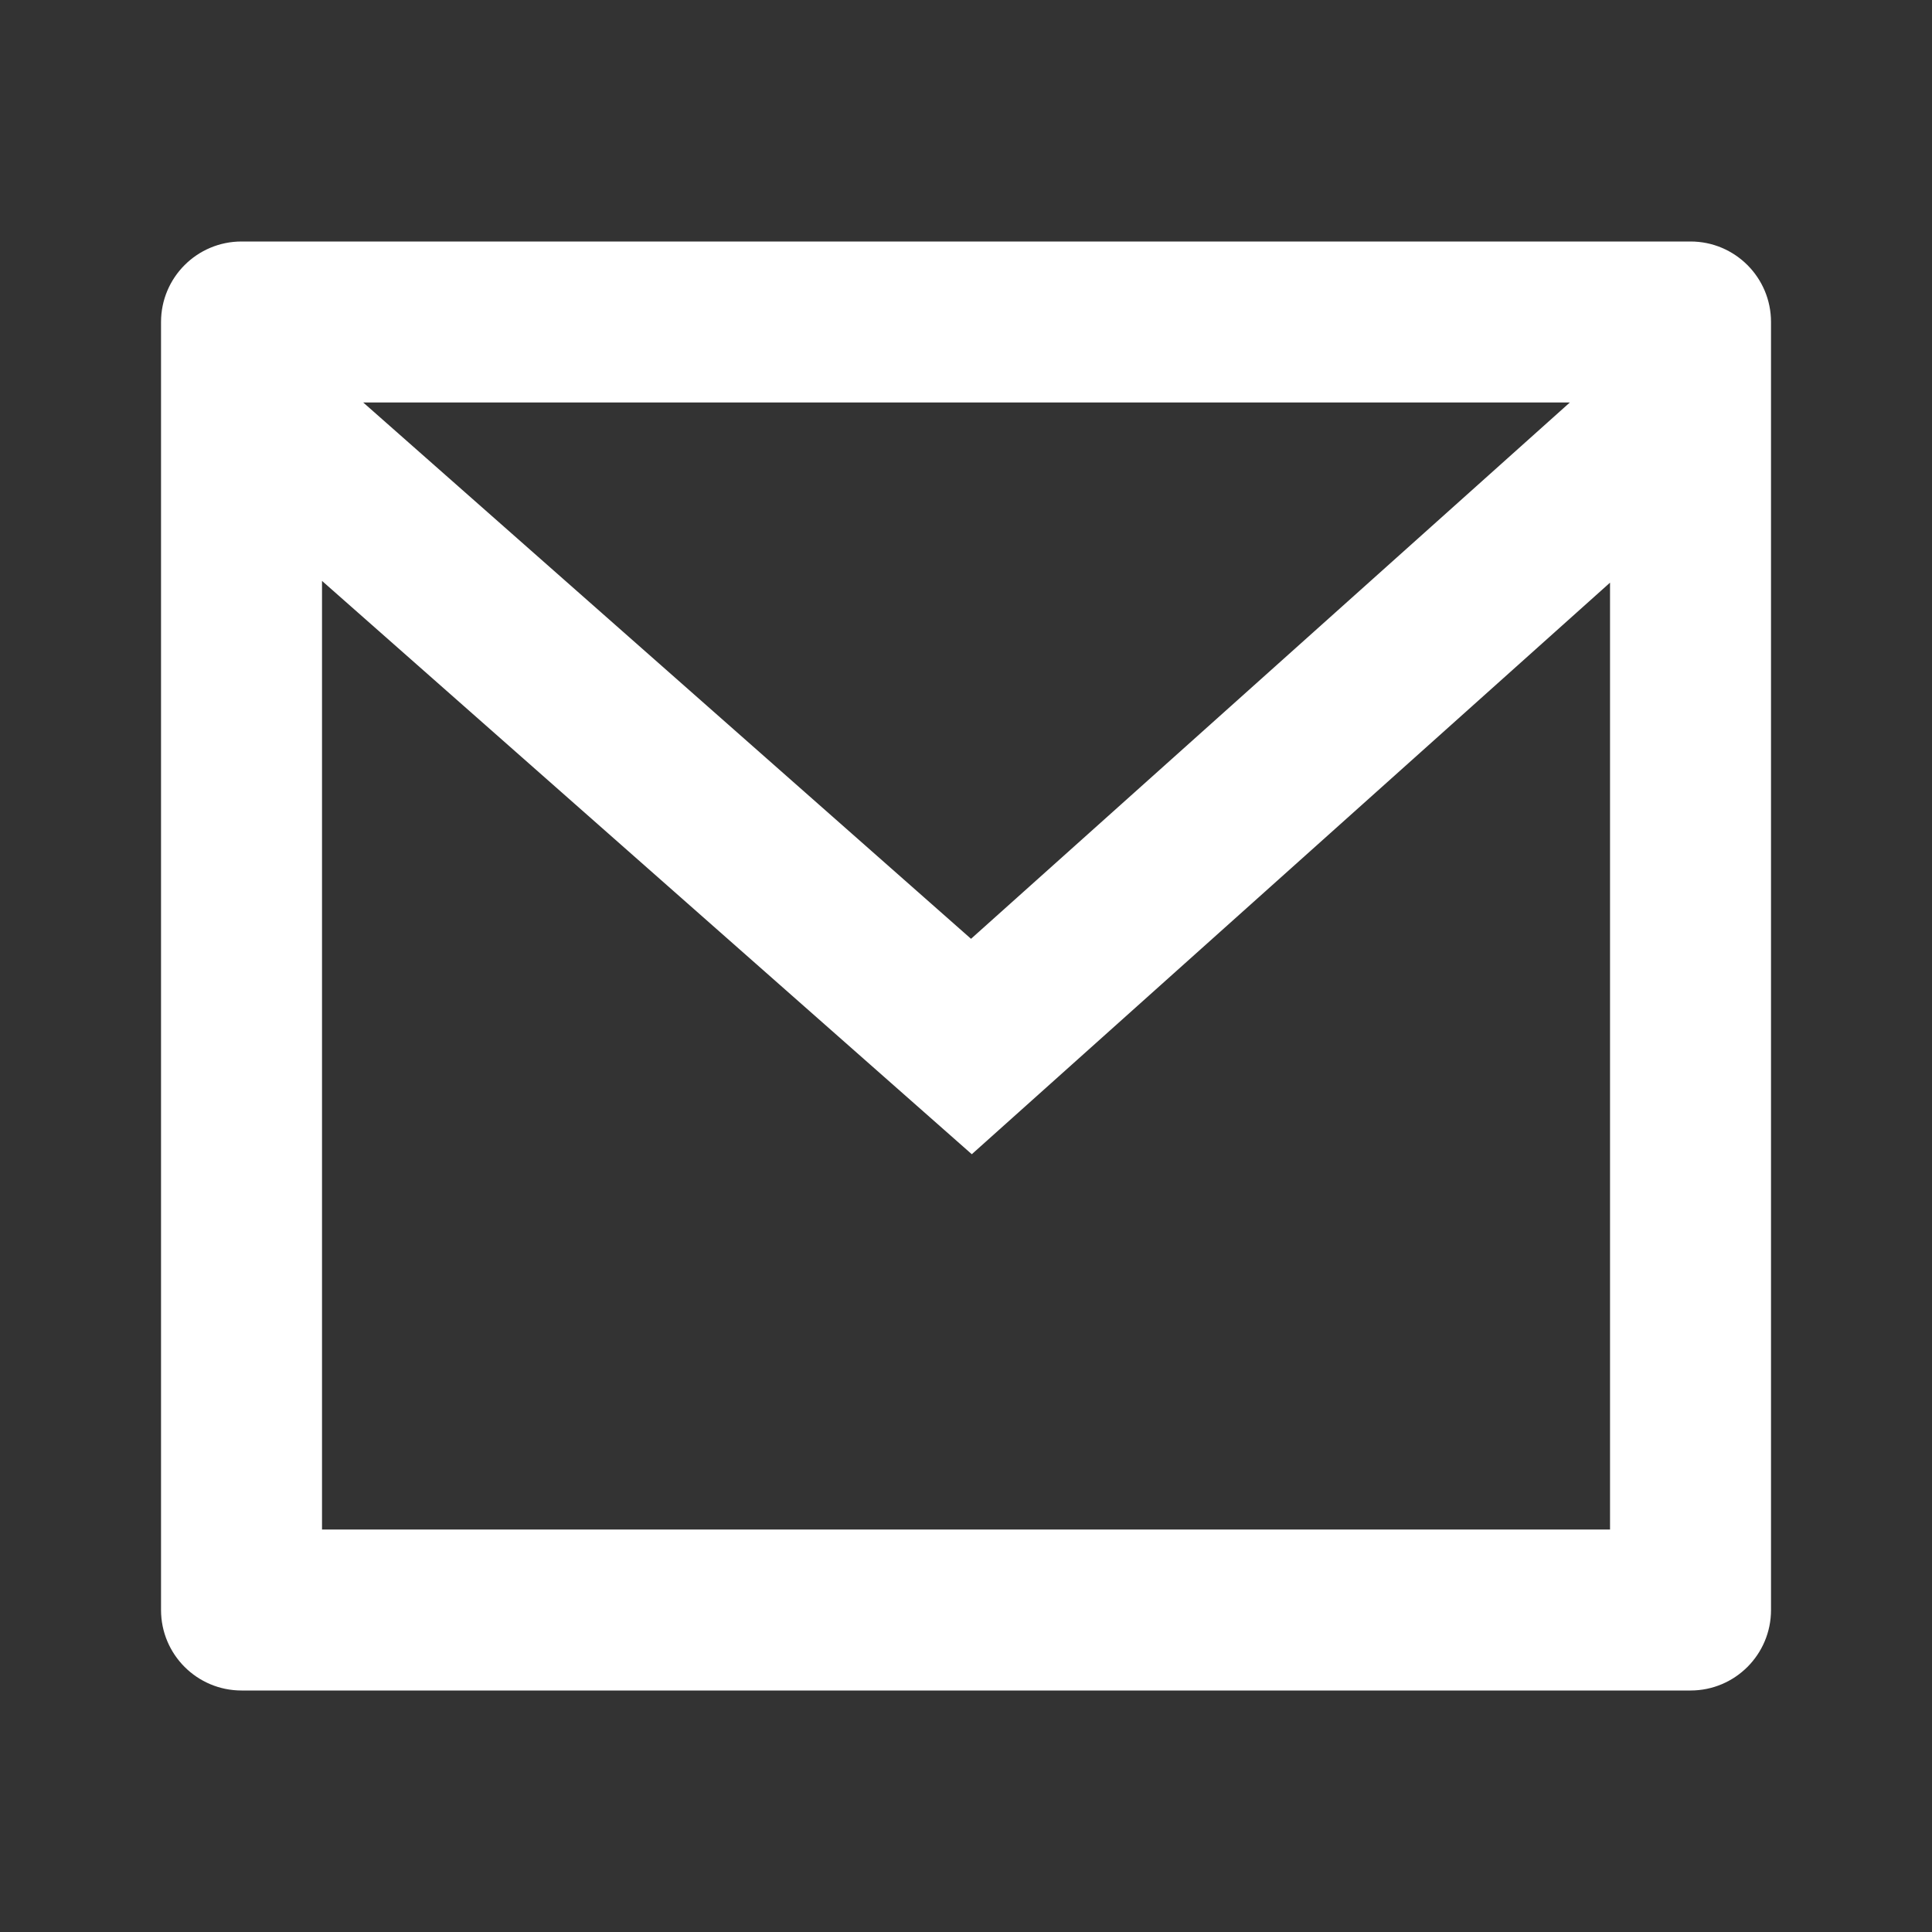 <svg width="40" height="40" viewBox="0 0 40 40" fill="none" xmlns="http://www.w3.org/2000/svg">
<rect x="0" y="0" width="40" height="40" fill="#333333" stroke="none"/>
<path d="M5.001 5H35.001C35.921 5 36.667 5.746 36.667 6.667V33.333C36.667 34.254 35.921 35 35.001 35H5.001C4.08 35 3.334 34.254 3.334 33.333V6.667C3.334 5.746 4.08 5 5.001 5ZM33.334 12.063L20.12 23.897L6.667 12.027V31.667H33.334V12.063ZM7.52 8.333L20.104 19.437L32.502 8.333H7.52Z" fill="white"/>
</svg>
